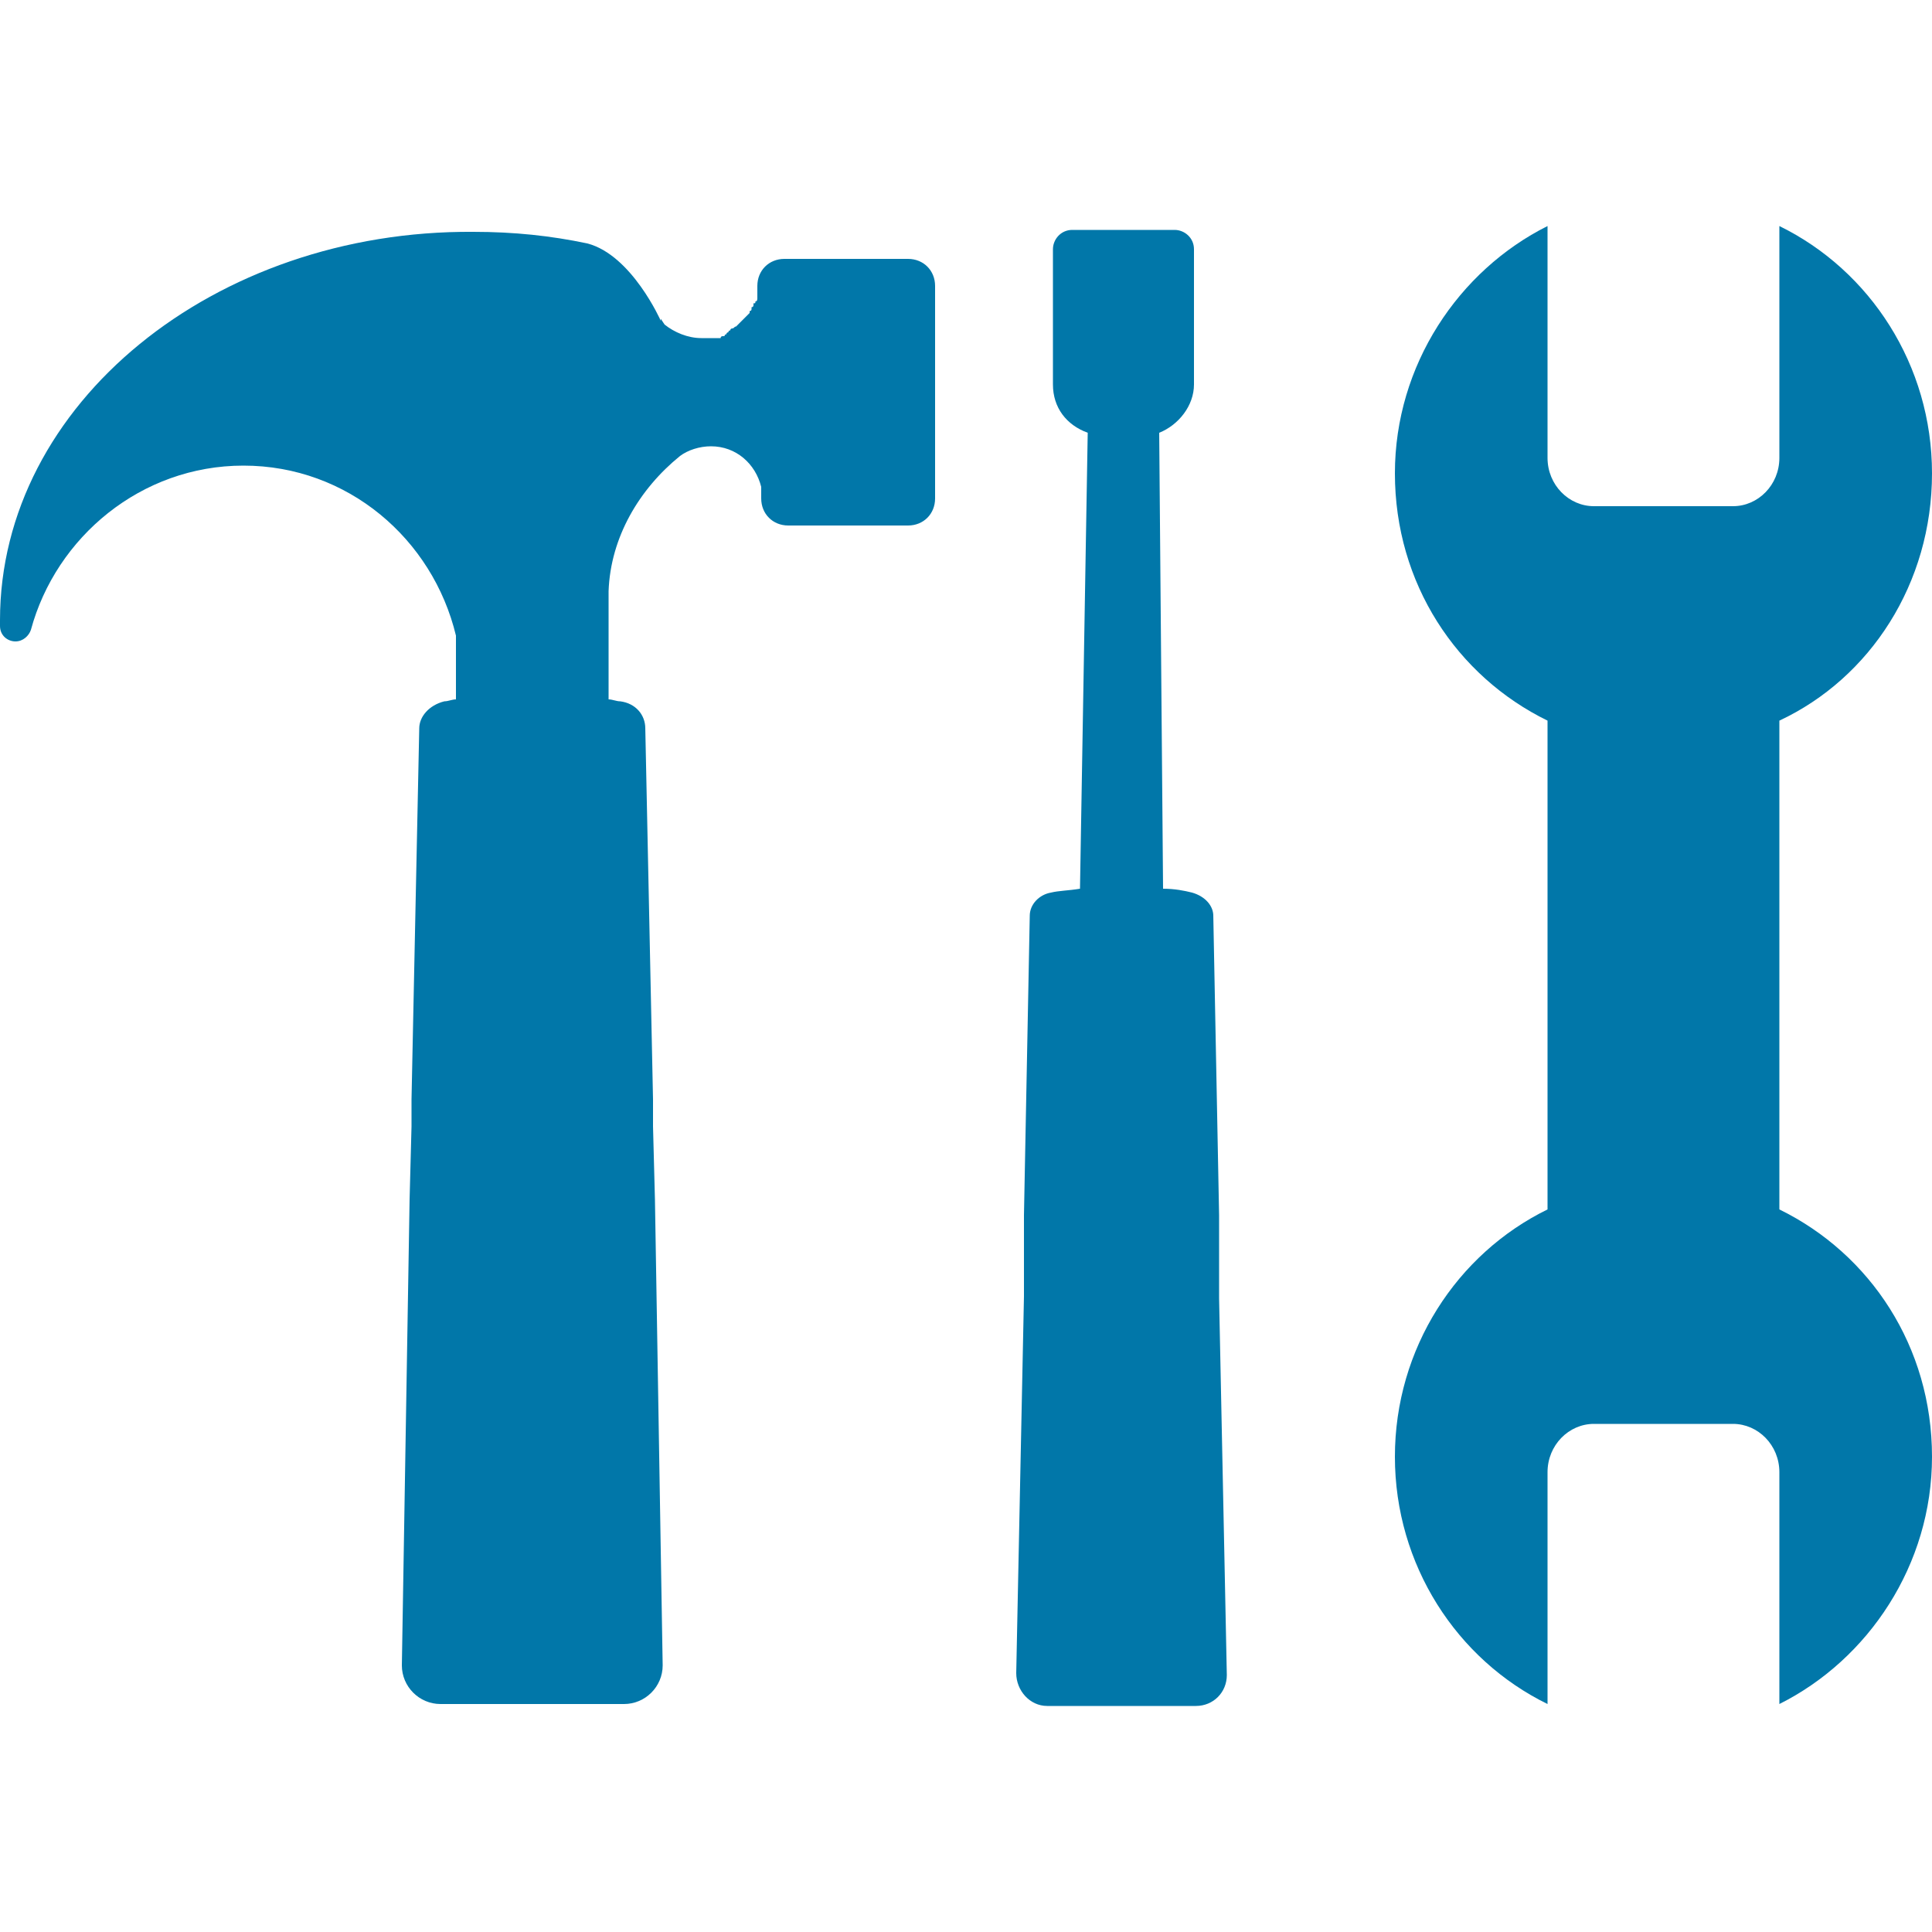 <svg xml:space="preserve" style="enable-background:new 0 0 100 100;" viewBox="0 0 100 100" y="0px" x="0px" xmlns:xlink="http://www.w3.org/1999/xlink" xmlns="http://www.w3.org/2000/svg" id="Layer_1" version="1.1">
<style type="text/css">
	.st0{fill:#0177A9;}
</style>
<g>
	<path d="M12.6,24.1c5.4,0,9.8,3.8,11,8.8v3.3c-0.2,0-0.4,0.1-0.6,0.1c-0.8,0.2-1.3,0.8-1.3,1.4l-0.4,19.2l0,1.4
		l-0.1,3.8l-0.3,18.1l-0.1,6c0,1.1,0.9,2,2,2h9.5c1.1,0,2-0.9,2-2l-0.1-6l-0.3-18.1l-0.1-3.8l0-1.4l-0.4-19.2c0-0.7-0.5-1.3-1.3-1.4
		c-0.2,0-0.4-0.1-0.6-0.1v-5.6h0c0.1-2.8,1.6-5.3,3.7-7l0,0c0.4-0.3,1-0.5,1.6-0.5c1.3,0,2.3,0.9,2.6,2.1v0.6c0,0.8,0.6,1.4,1.4,1.4
		H47c0.8,0,1.4-0.6,1.4-1.4l0-11c0-0.8-0.6-1.4-1.4-1.4h-6.4c-0.8,0-1.4,0.6-1.4,1.4v0.6c0,0.1,0,0.2-0.1,0.2c0,0.1,0,0.1-0.1,0.1
		c0,0,0,0,0,0.1c0,0,0,0.1-0.1,0.1c0,0,0,0.1,0,0.1c0,0,0,0.1-0.1,0.1c0,0,0,0.1,0,0.1c0,0-0.1,0.1-0.1,0.1c0,0,0,0-0.1,0.1
		c0,0-0.1,0.1-0.1,0.1c0,0,0,0-0.1,0.1c0,0-0.1,0.1-0.1,0.1c0,0,0,0-0.1,0.1c0,0-0.1,0.1-0.1,0.1c-0.1,0-0.1,0.1-0.2,0.1
		c0,0-0.1,0-0.1,0.1c0,0-0.1,0-0.1,0.1c0,0-0.1,0-0.1,0.1c0,0-0.1,0-0.1,0.1c0,0-0.1,0-0.1,0c0,0-0.1,0-0.1,0.1c0,0-0.1,0-0.1,0
		c0,0-0.1,0-0.1,0c0,0-0.1,0-0.1,0c0,0-0.1,0-0.1,0c0,0-0.1,0-0.1,0c-0.1,0-0.1,0-0.2,0c0,0-0.1,0-0.1,0c-0.1,0-0.2,0-0.2,0
		c-0.7,0-1.4-0.3-1.9-0.7l-0.2-0.3l0,0.1c0,0-1.5-3.4-3.8-4c-1.9-0.4-3.8-0.6-5.9-0.6C11.1,11.9,0,20.9,0,32.1c0,0.1,0,0.2,0,0.3
		c0,0.5,0.4,0.8,0.8,0.8c0.4,0,0.7-0.3,0.8-0.6h0C2.9,27.8,7.3,24.1,12.6,24.1L12.6,24.1z" class="st0"></path>
	<path d="M54.2,88.3h7.7c0.9,0,1.6-0.7,1.6-1.6l-0.1-4.9l-0.3-14.6L63.1,64l0-1.1l-0.3-15.5c0-0.5-0.4-1-1.1-1.2
		c-0.4-0.1-0.9-0.2-1.5-0.2L60,22.4c1-0.4,1.8-1.4,1.8-2.5v-7c0-0.6-0.5-1-1-1h-5.3c-0.6,0-1,0.5-1,1v7c0,1.2,0.7,2.1,1.8,2.5
		L55.9,46c-0.6,0.1-1.1,0.1-1.5,0.2c-0.6,0.1-1.1,0.6-1.1,1.2l-0.3,15.5l0,1.1L53,67.1l-0.3,14.6l-0.1,4.9
		C52.6,87.5,53.3,88.3,54.2,88.3L54.2,88.3z" class="st0"></path>
	<path d="M100,24.5c0-5.6-3.2-10.5-7.9-12.8v12c0,1.4-1.1,2.5-2.4,2.5h-7.2c-1.3,0-2.4-1.1-2.4-2.5v-12
		c-4.6,2.3-7.9,7.2-7.9,12.8c0,5.7,3.2,10.5,7.9,12.8v25.3c-4.7,2.3-7.9,7.2-7.9,12.8c0,5.6,3.2,10.5,7.9,12.8v-12
		c0-1.4,1.1-2.5,2.4-2.5h7.2c1.3,0,2.4,1.1,2.4,2.5v12c4.6-2.3,7.9-7.2,7.9-12.8c0-5.7-3.2-10.5-7.9-12.8V37.3
		C96.8,35.1,100,30.2,100,24.5z" class="st0"></path>
</g>
</svg>
